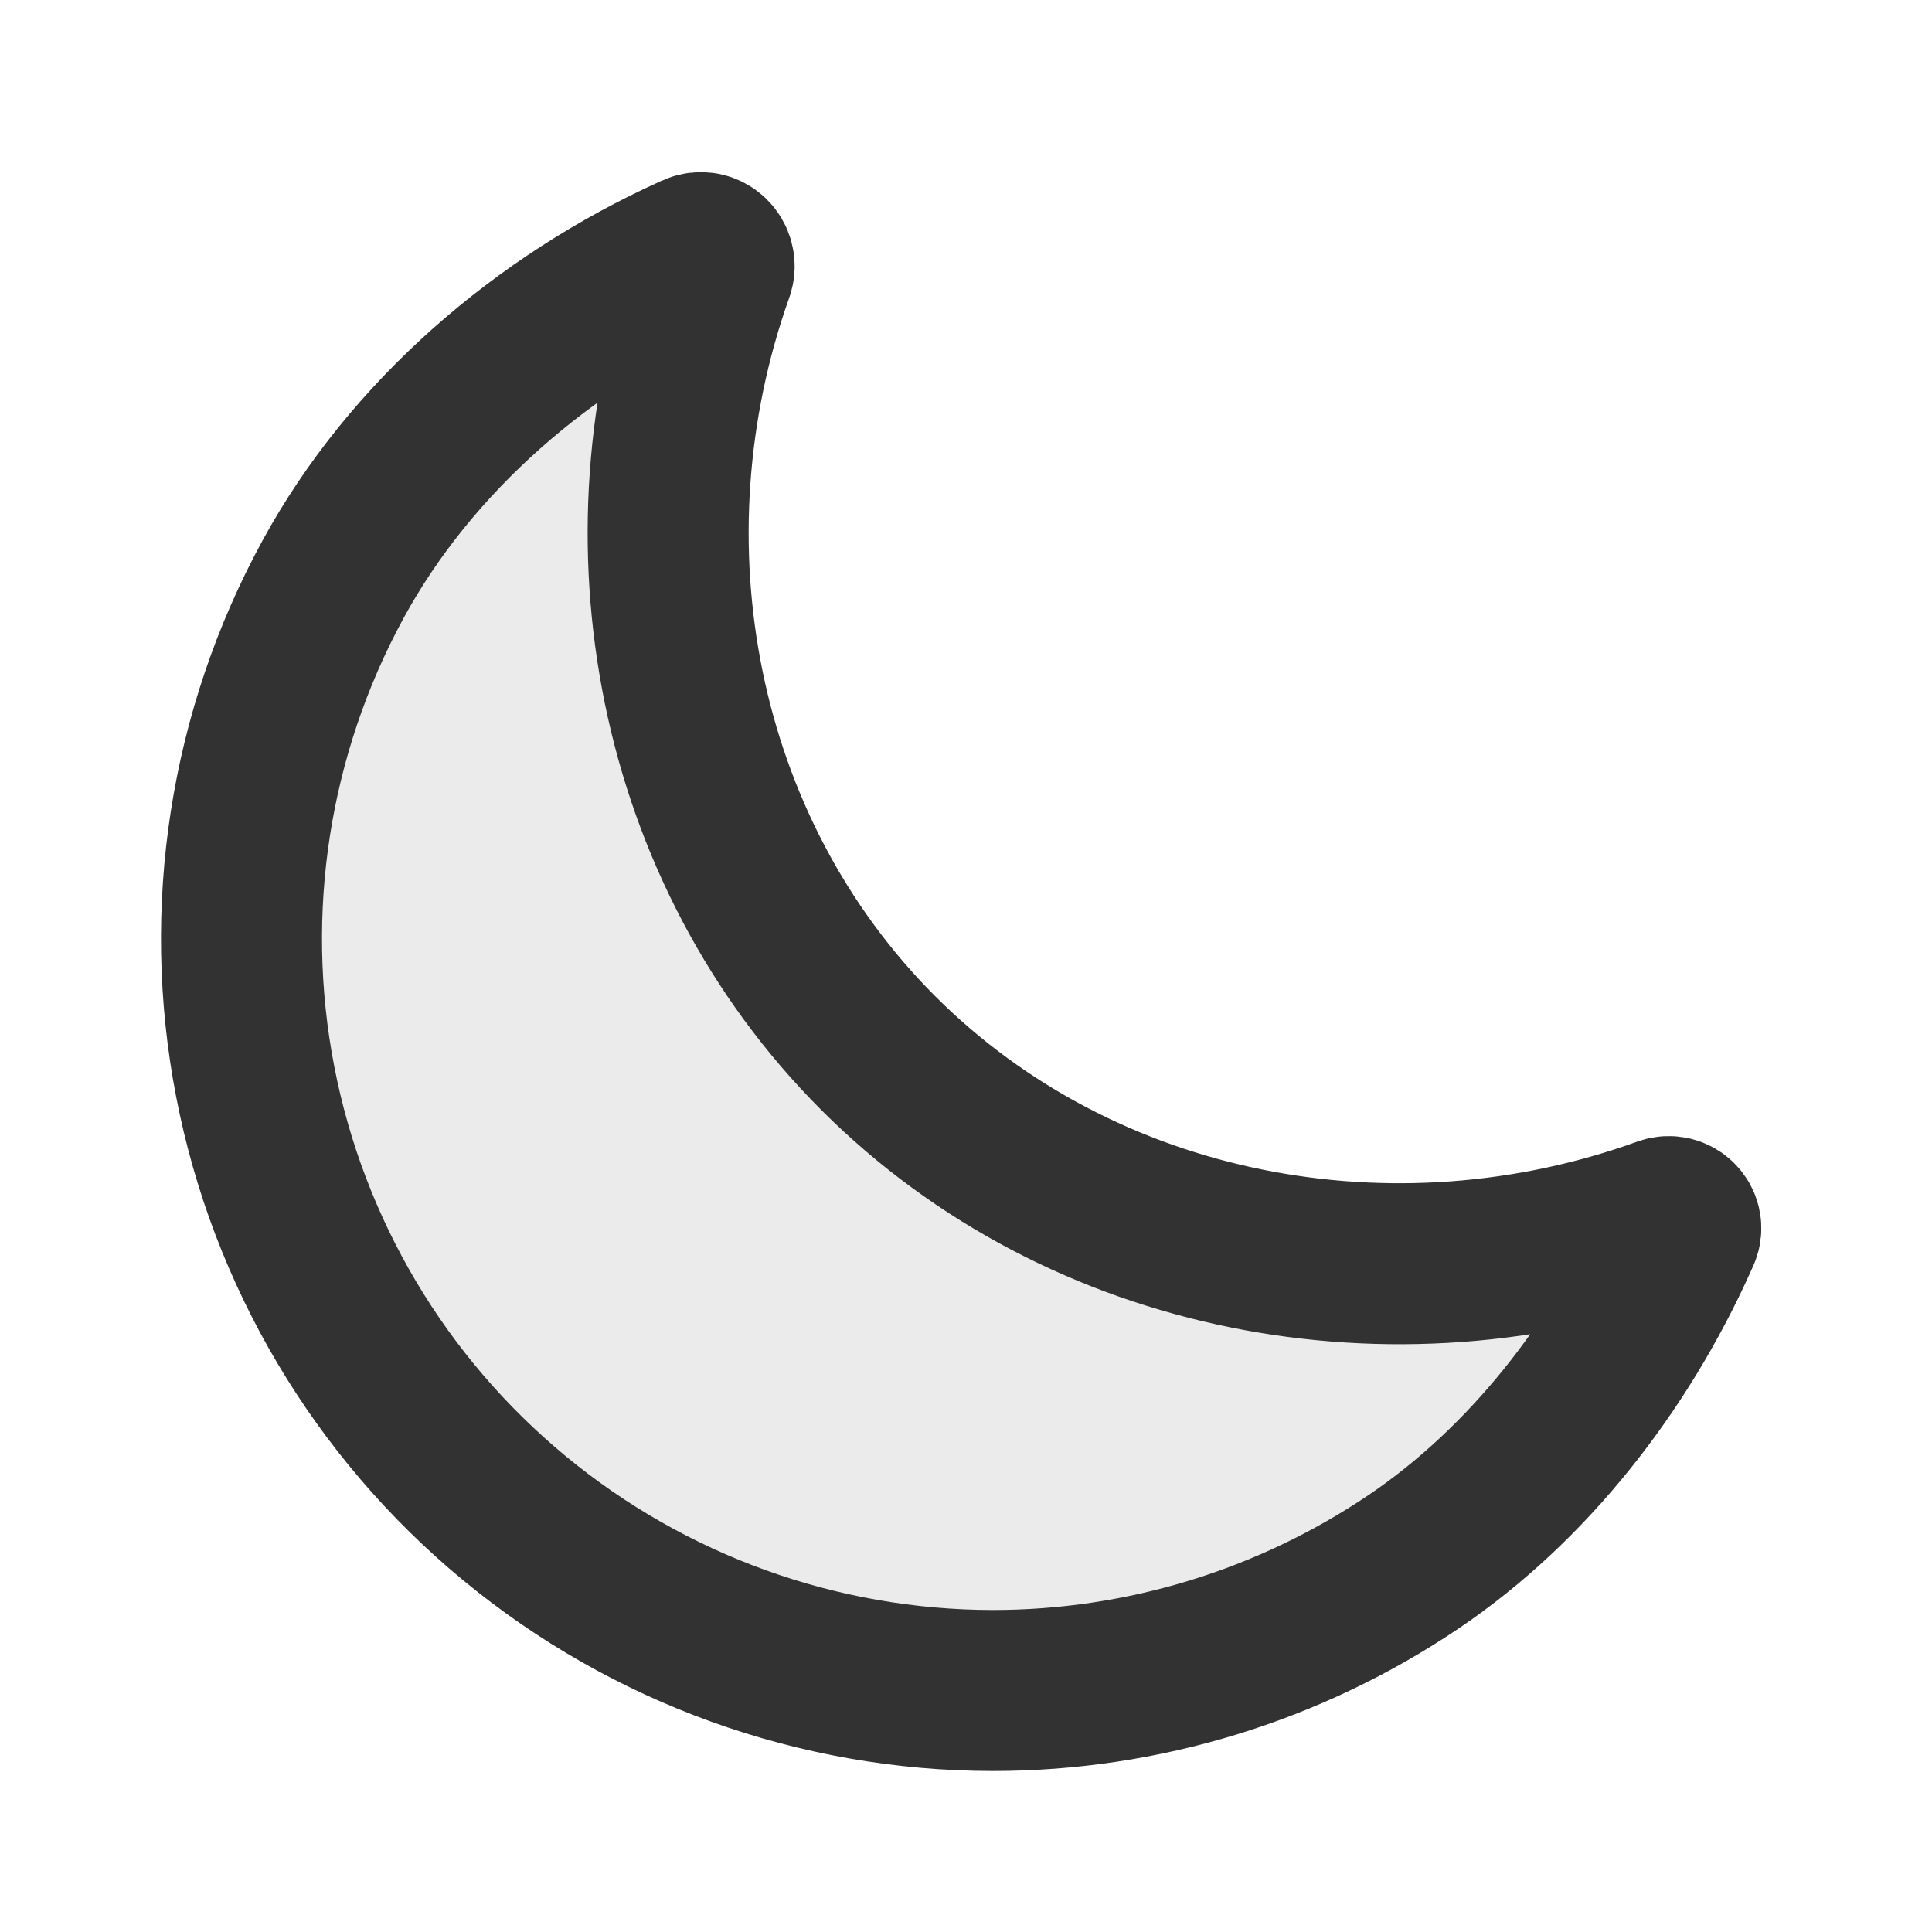 <?xml version="1.0" encoding="utf-8"?>
<svg width="800px" height="800px" viewBox="0 0 24 24" fill="none" xmlns="http://www.w3.org/2000/svg">
<path opacity="0.1" d="M20.867 15.316C20.919 15.198 20.801 15.079 20.679 15.122C17.317 16.337 13.45 15.62 10.912 13.084C8.387 10.559 7.669 6.717 8.861 3.366C8.911 3.227 8.774 3.093 8.64 3.153C8.631 3.157 8.622 3.161 8.613 3.165C6.758 4.003 5.107 5.417 4.137 7.197C3.1 9.101 2.758 11.306 3.17 13.434C3.581 15.562 4.72 17.481 6.392 18.861C8.064 20.241 10.163 20.998 12.332 21C14.196 21 16.018 20.442 17.563 19.399C18.989 18.435 20.119 16.976 20.831 15.396C20.843 15.37 20.855 15.343 20.867 15.316Z" fill="#323232"/>
<path d="M20.867 15.316C20.919 15.198 20.801 15.079 20.679 15.122V15.122C17.317 16.337 13.45 15.62 10.912 13.084C8.387 10.559 7.669 6.717 8.861 3.366V3.366C8.911 3.227 8.774 3.093 8.64 3.153C8.631 3.157 8.622 3.161 8.613 3.165C6.758 4.003 5.107 5.417 4.137 7.197C3.1 9.101 2.758 11.306 3.17 13.434C3.581 15.562 4.72 17.481 6.392 18.861C8.064 20.241 10.163 20.998 12.332 21C14.196 21 16.018 20.442 17.563 19.399C18.989 18.435 20.119 16.976 20.831 15.396C20.843 15.37 20.855 15.343 20.867 15.316Z" stroke="#323232" stroke-width="2" stroke-linecap="round" stroke-linejoin="round"/>
</svg>